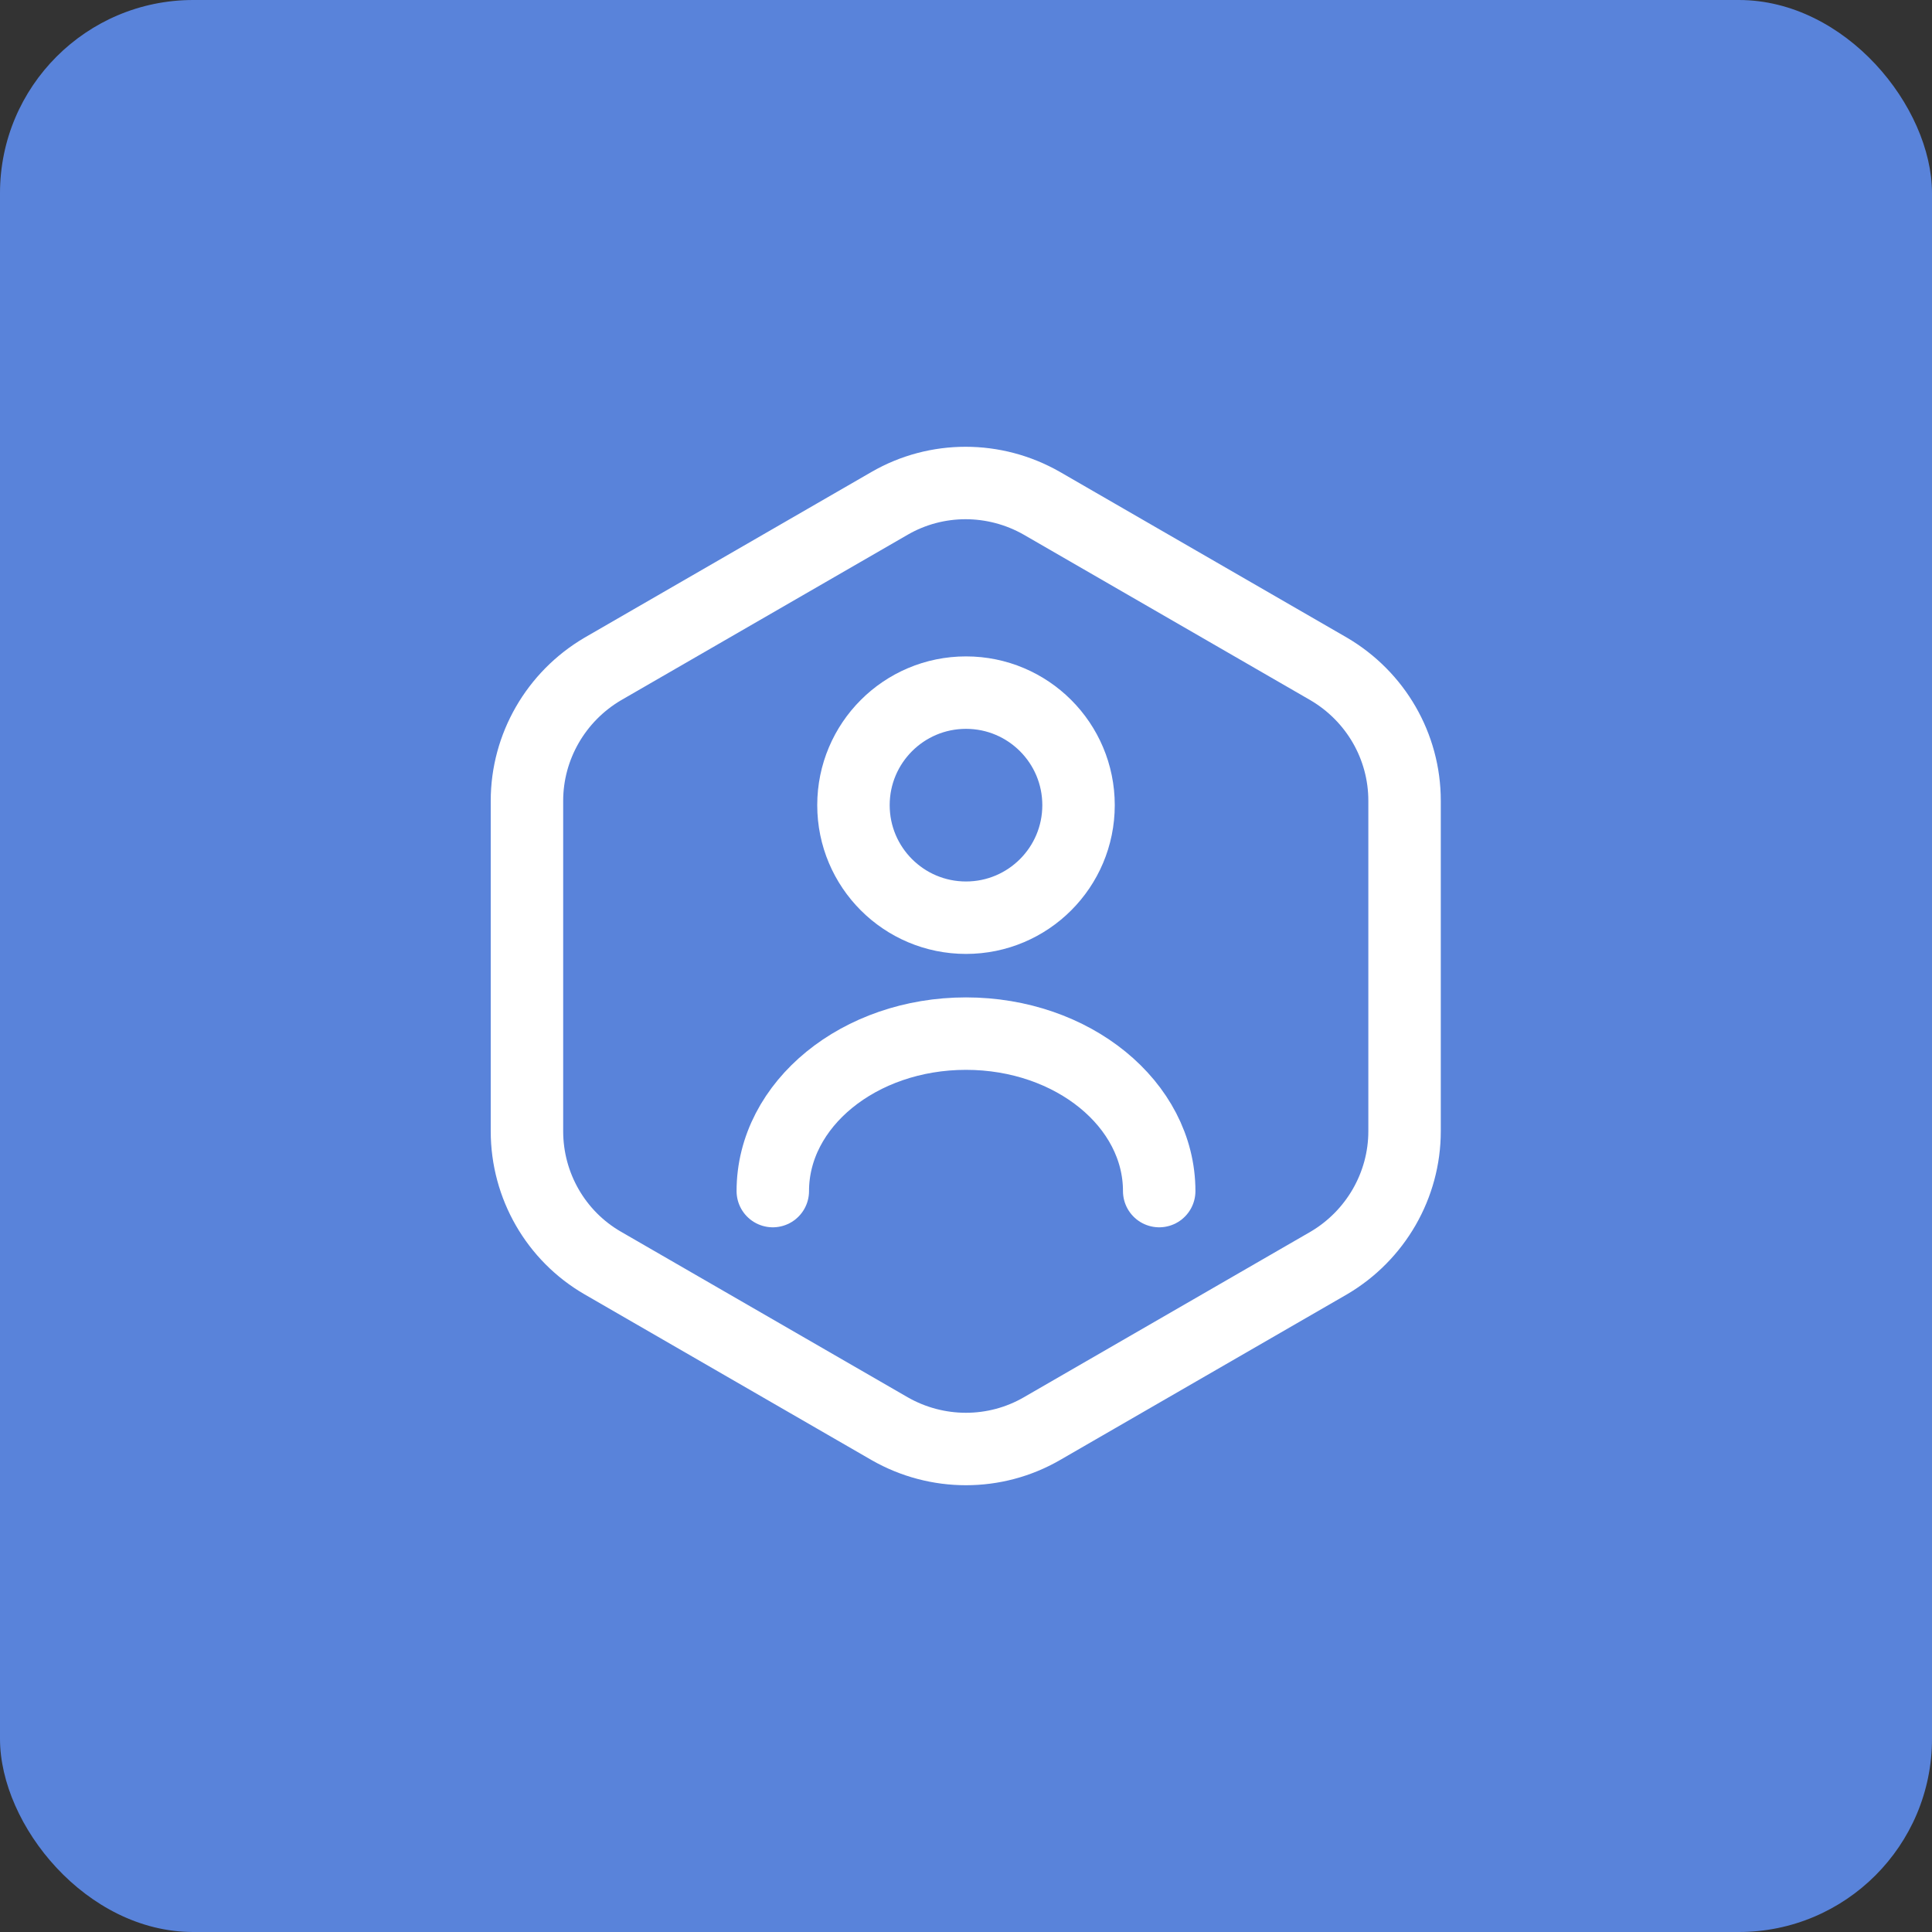 <?xml version="1.0" encoding="UTF-8"?> <svg xmlns="http://www.w3.org/2000/svg" width="40" height="40" viewBox="0 0 40 40" fill="none"><rect x="0" y="0" width="40" height="40" fill="#333333" stroke="none"/><rect width="40" height="40" rx="4" fill="#5983DA"></rect><path d="M29.08 16.58V23.42C29.08 24.54 28.48 25.58 27.51 26.15L21.57 29.58C20.6 30.14 19.4 30.14 18.42 29.58L12.48 26.15C11.51 25.59 10.91 24.55 10.91 23.42V16.58C10.91 15.46 11.51 14.42 12.48 13.85L18.42 10.42C19.39 9.86 20.59 9.86 21.57 10.42L27.51 13.85C28.48 14.42 29.08 15.45 29.08 16.58Z" stroke="white" stroke-width="1.5" stroke-linecap="round" stroke-linejoin="round"></path><path d="M20 19C21.287 19 22.33 17.957 22.33 16.67C22.33 15.383 21.287 14.34 20 14.34C18.713 14.34 17.67 15.383 17.67 16.67C17.67 17.957 18.713 19 20 19Z" stroke="white" stroke-width="1.5" stroke-linecap="round" stroke-linejoin="round"></path><path d="M24 24.66C24 22.86 22.21 21.4 20 21.4C17.79 21.4 16 22.86 16 24.66" stroke="white" stroke-width="1.5" stroke-linecap="round" stroke-linejoin="round"></path></svg> 